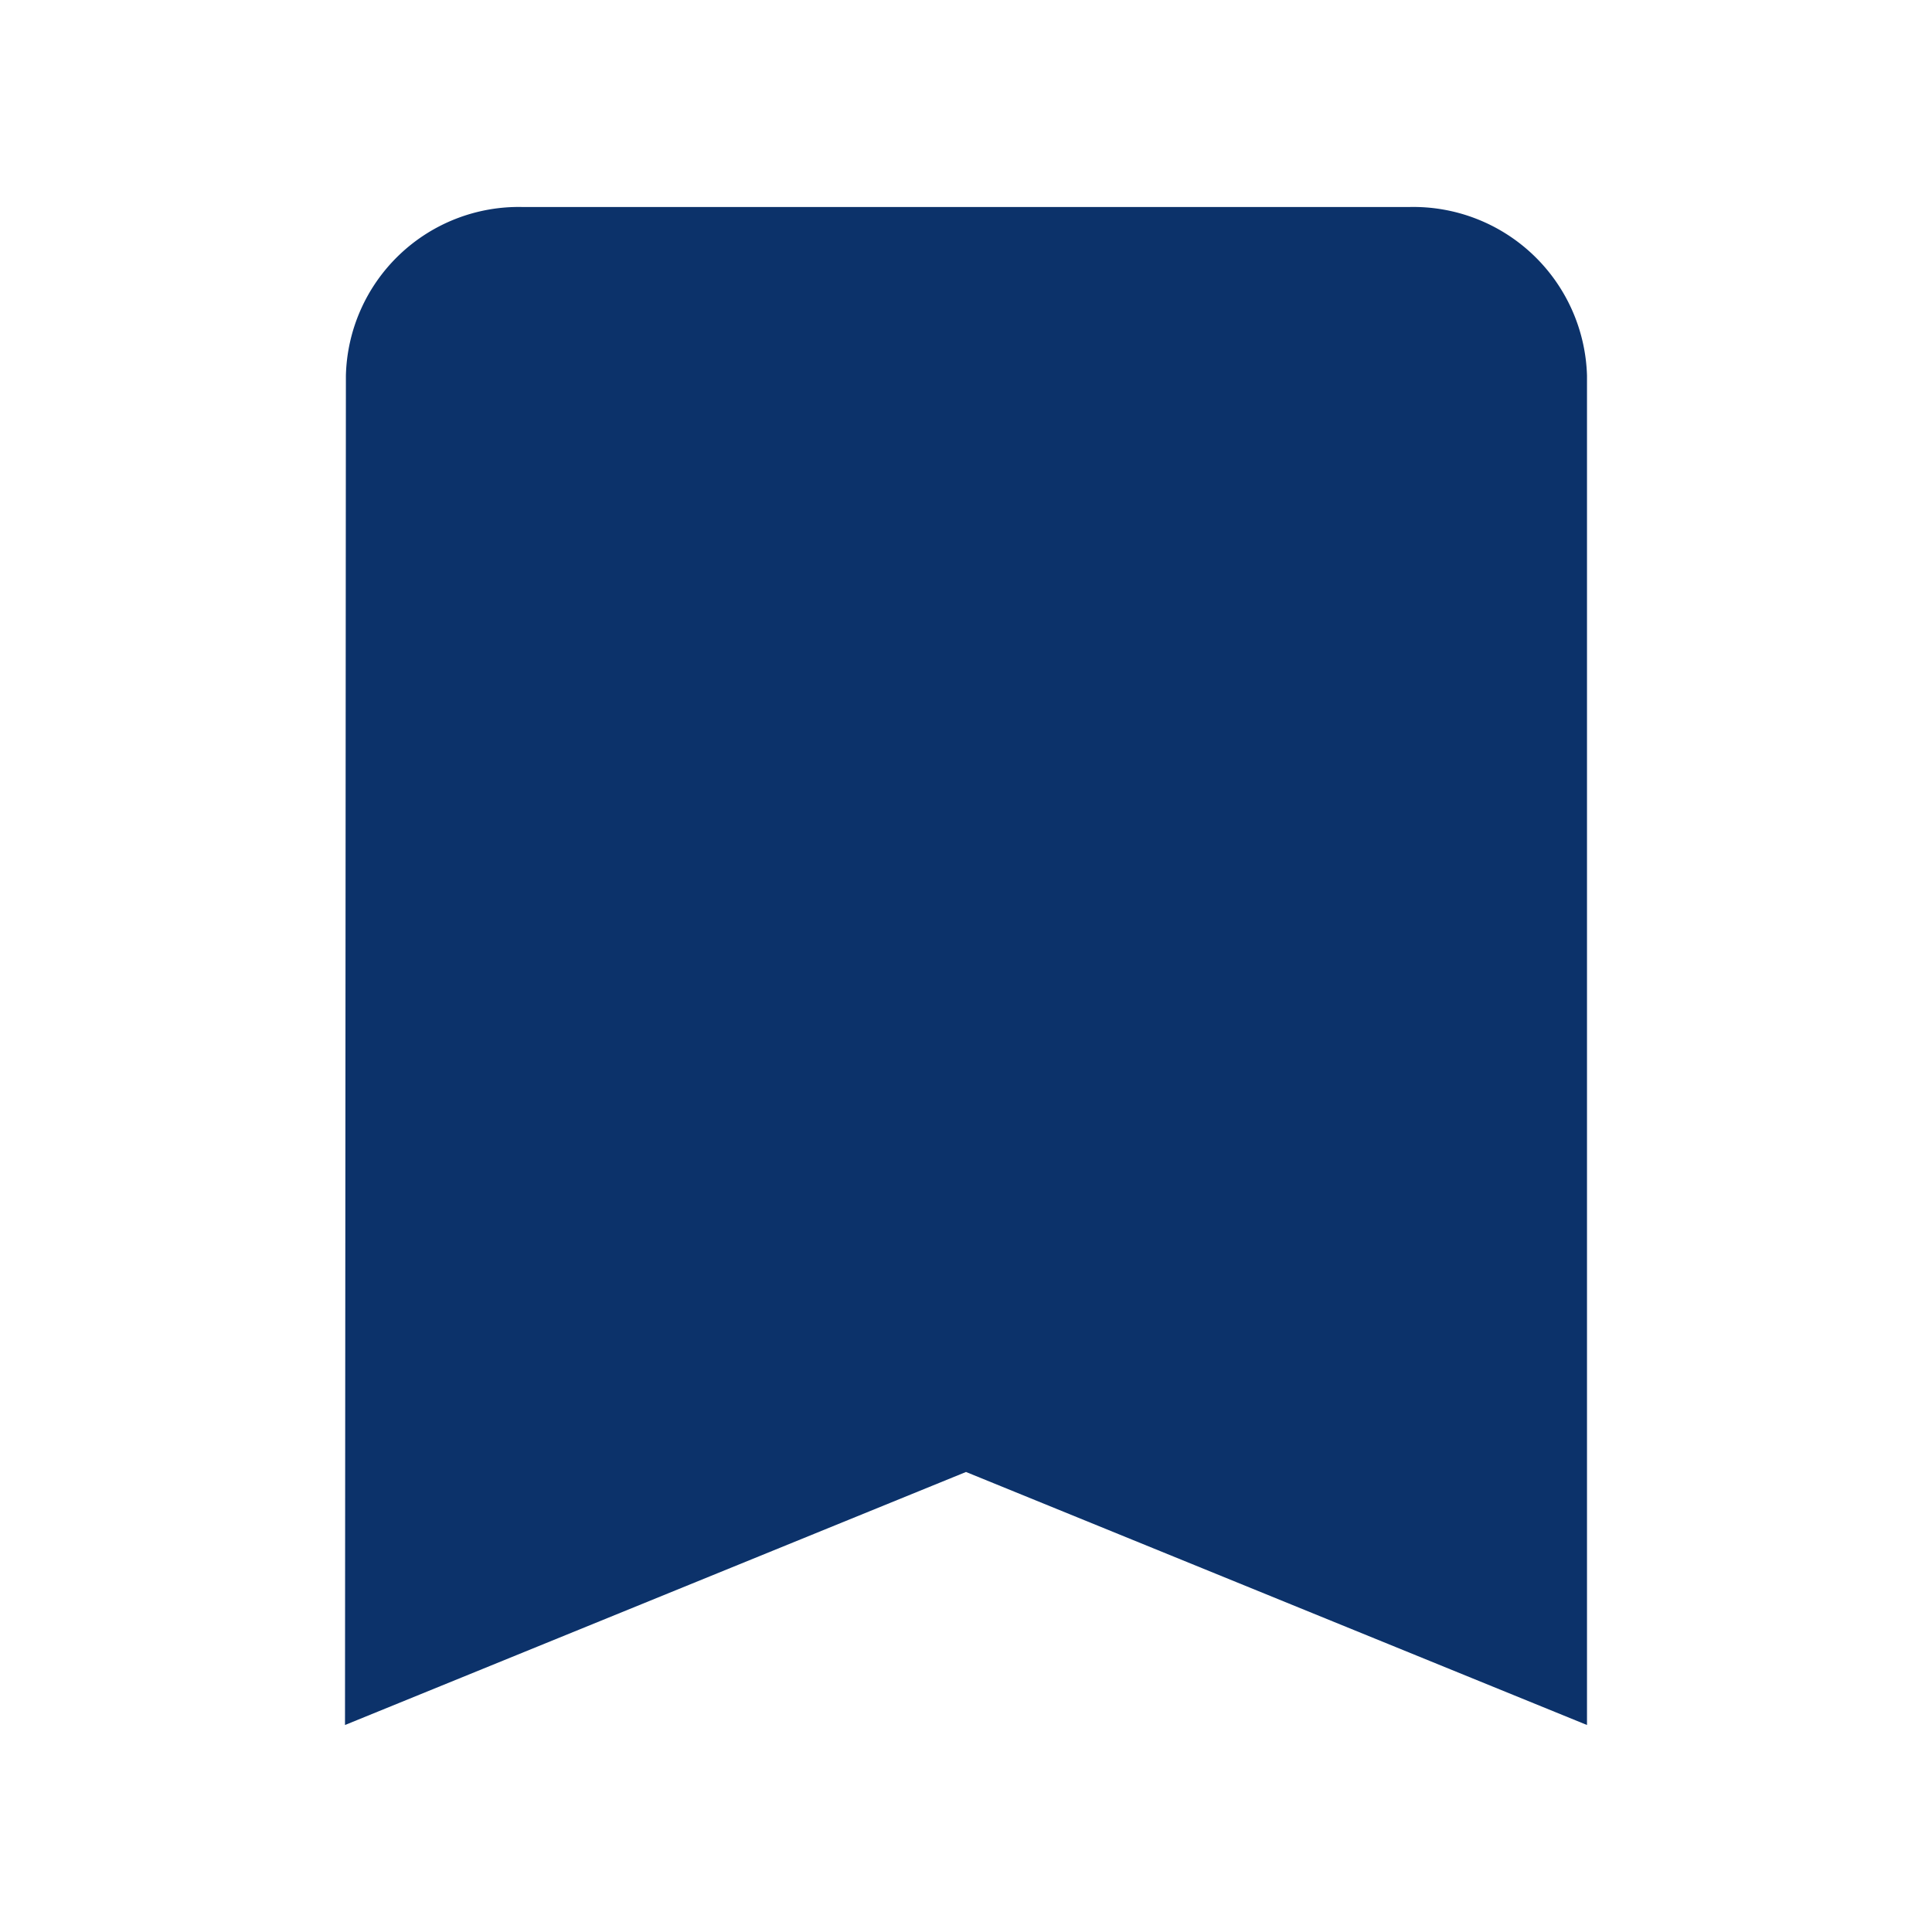 <svg id="bookmark_black_24dp" xmlns="http://www.w3.org/2000/svg" width="28" height="28" viewBox="0 0 28 28">
  <path id="パス_6248" data-name="パス 6248" d="M0,0H28V28H0Z" fill="none"/>
  <path id="パス_6249" data-name="パス 6249" d="M20.429,3H7.571A2.506,2.506,0,0,0,5.013,5.444L5,25l9-3.667L23,25V5.444A2.518,2.518,0,0,0,20.429,3Z" transform="translate(0 0)" fill="#0c326a"/>
</svg>
